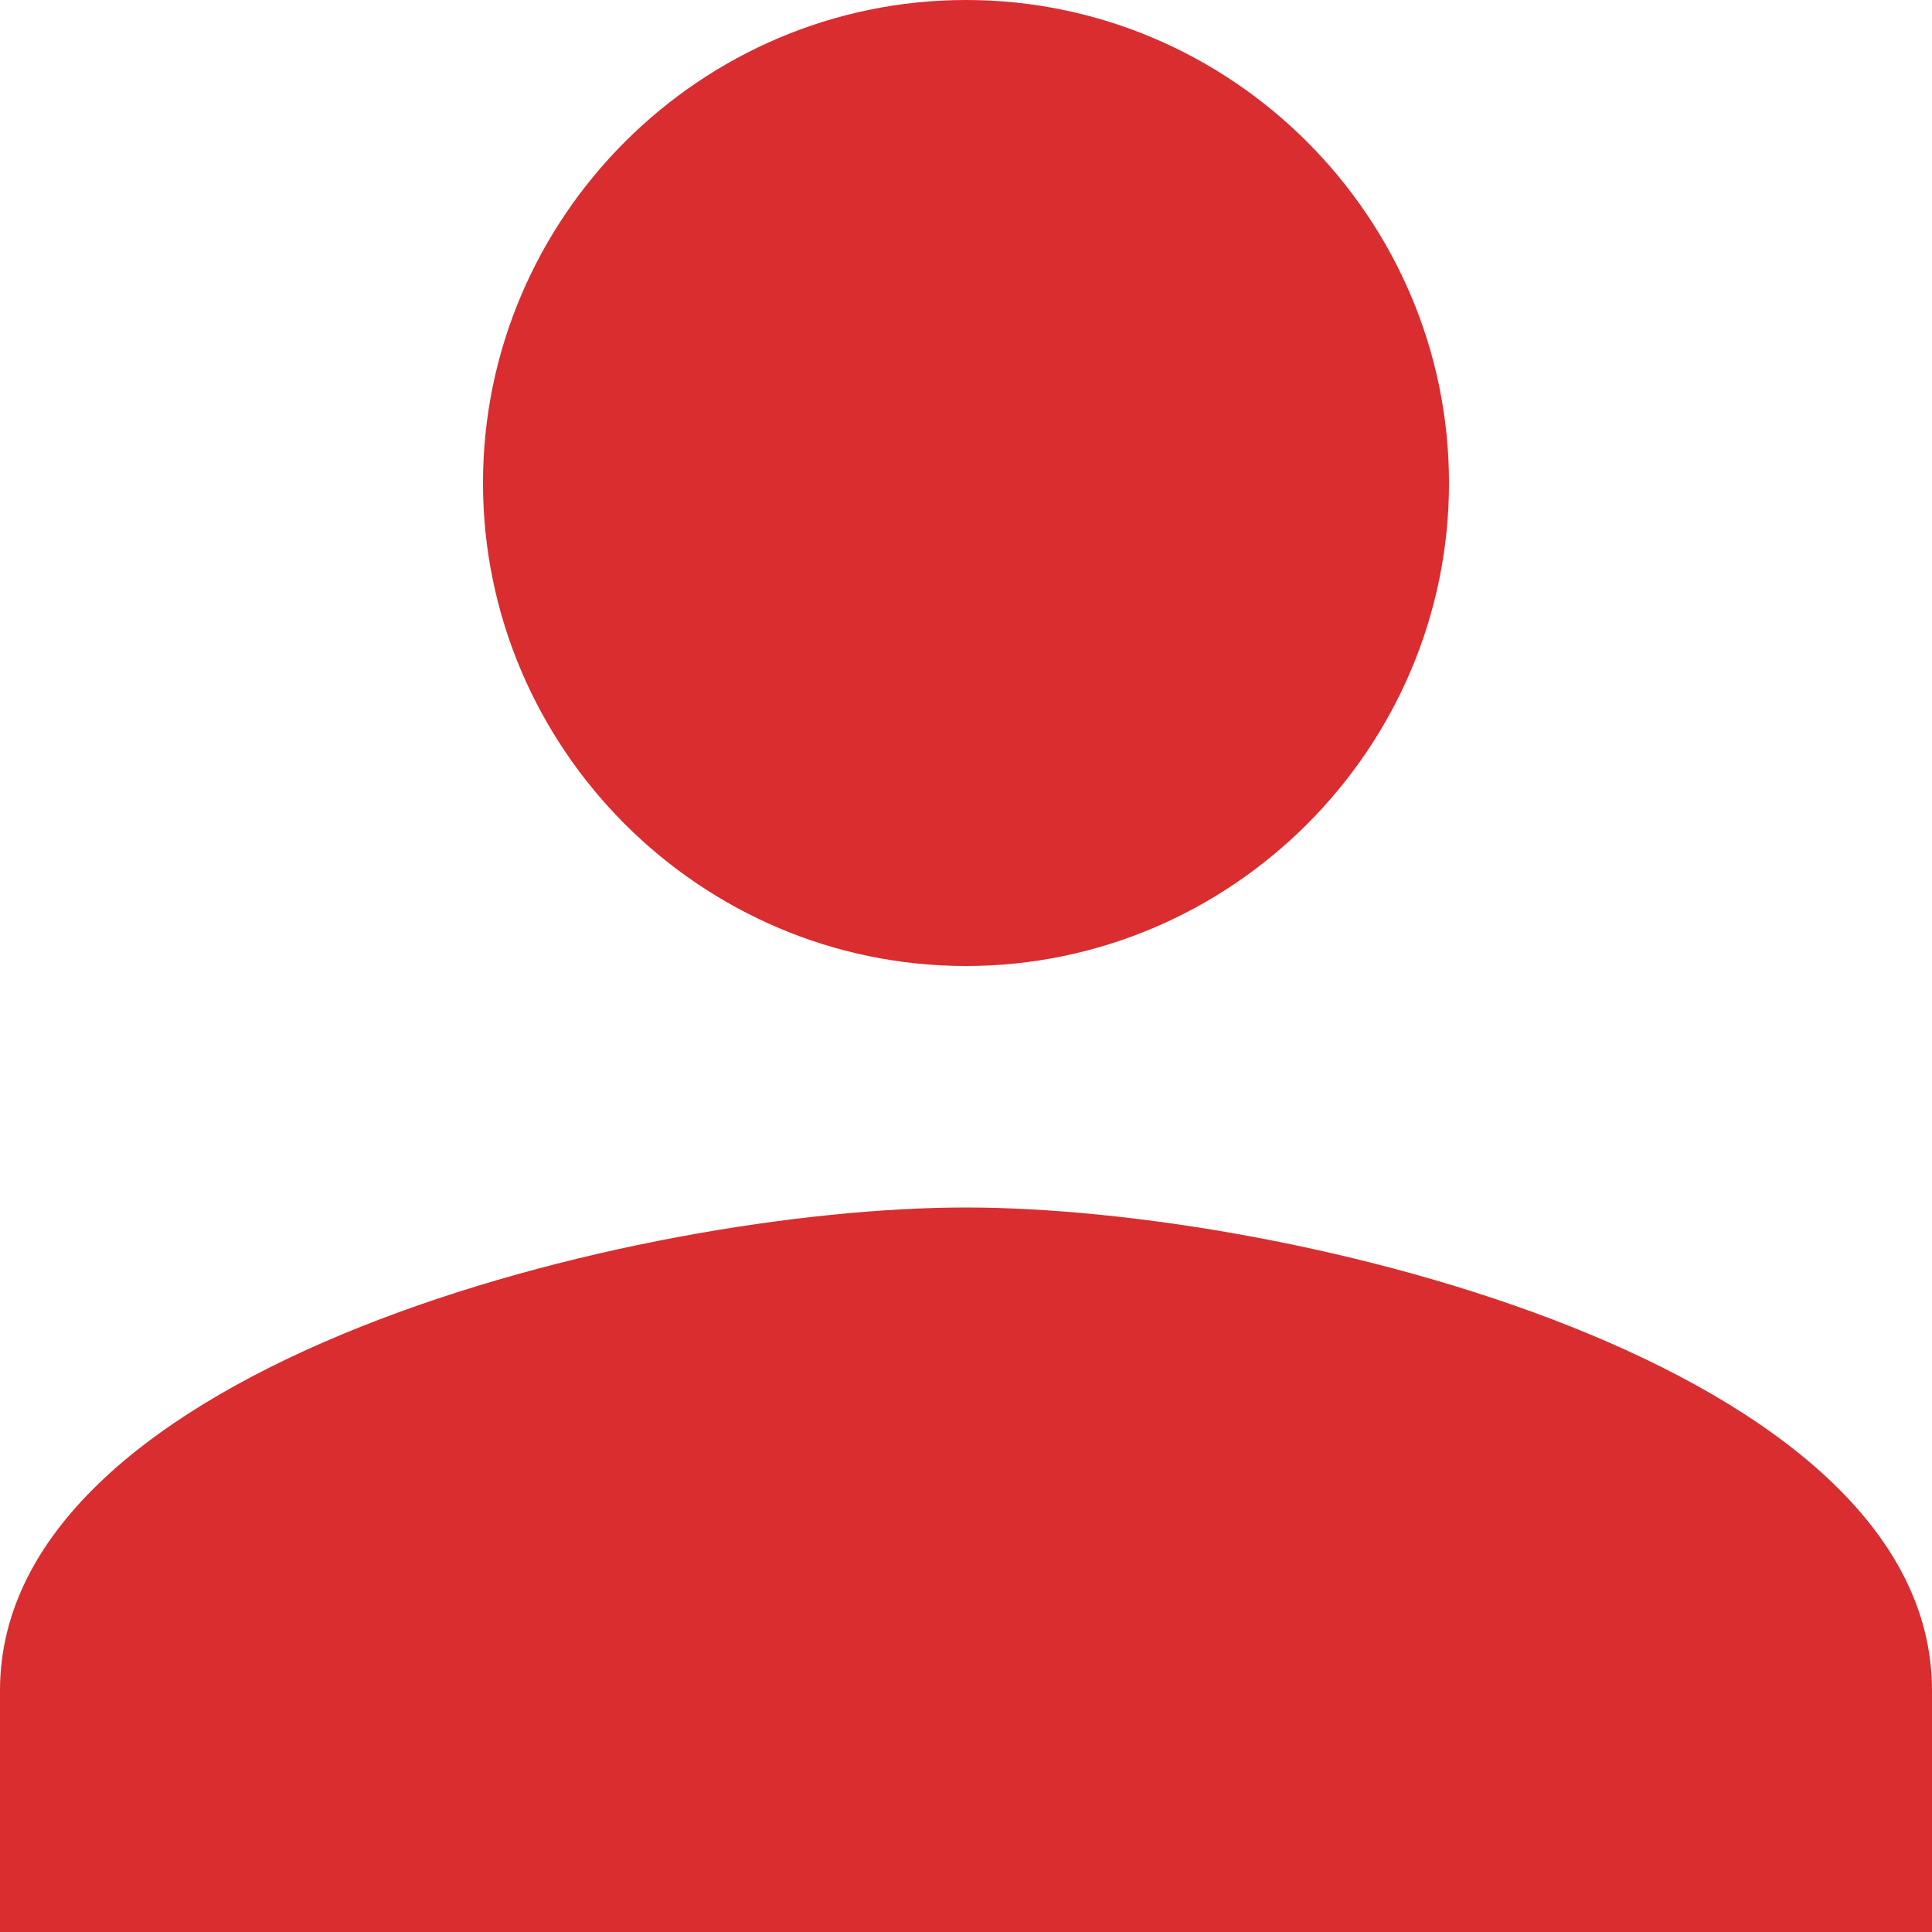 <svg xmlns="http://www.w3.org/2000/svg" width="408" height="408"><path fill="#d92d2f" d="M204 204c56.1 0 102-45.9 102-102S260.1 0 204 0 102 45.9 102 102s45.9 102 102 102zm0 51C135.15 255 0 288.15 0 357v51h408v-51c0-68.85-135.15-102-204-102z"/></svg>